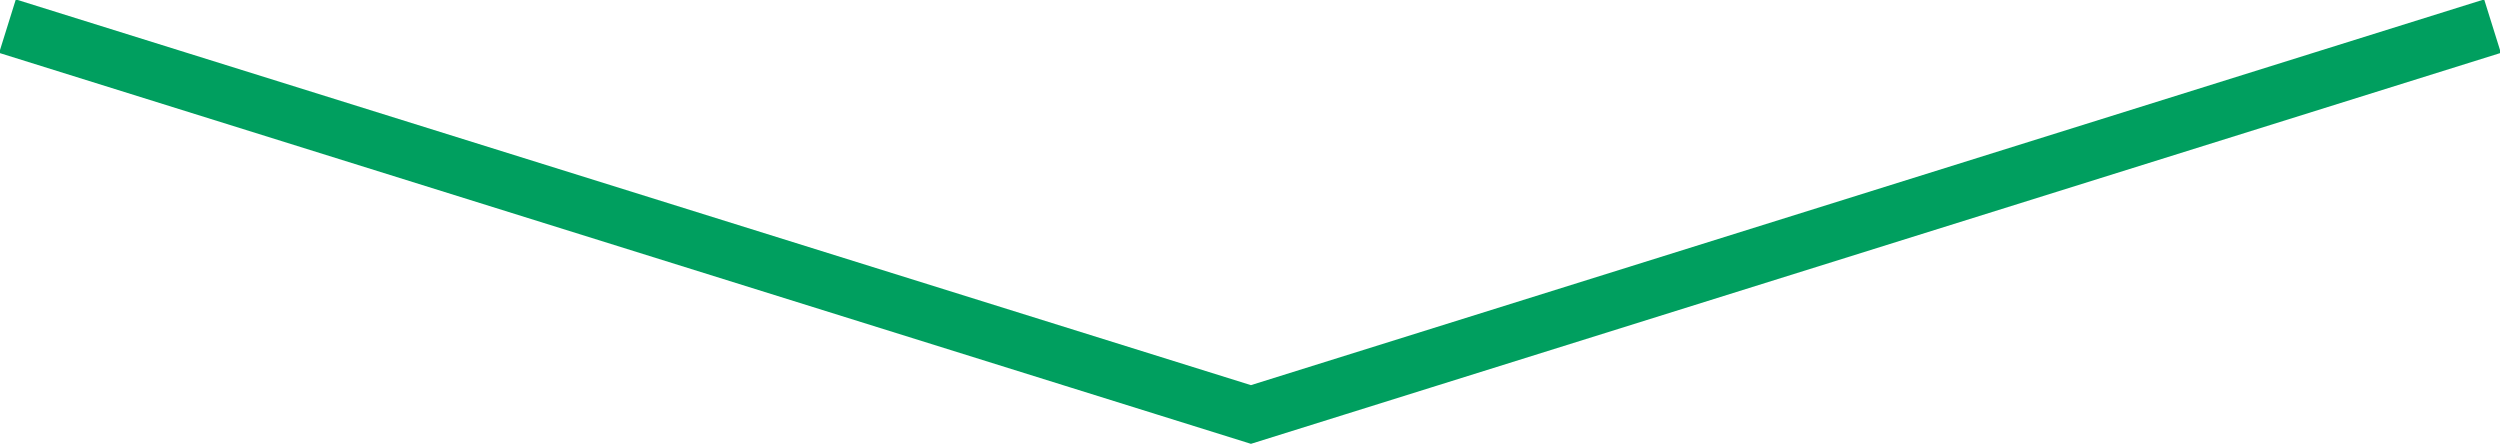 <?xml version="1.0" encoding="utf-8"?>
<!-- Generator: Adobe Illustrator 19.0.0, SVG Export Plug-In . SVG Version: 6.00 Build 0)  -->
<svg version="1.1" id="Layer_1" xmlns="http://www.w3.org/2000/svg" xmlns:xlink="http://www.w3.org/1999/xlink" x="0px" y="0px"
	 width="133.9px" height="23.8px" viewBox="-732 289.2 133.9 23.8" style="enable-background:new -732 289.2 133.9 23.8;"
	 xml:space="preserve">
<style type="text/css">
	.st0{fill:none;stroke:#009F5F;stroke-width:3;stroke-miterlimit:10;}
</style>
<g id="XMLID_4_">
	<polyline id="XMLID_690_" class="st0" points="-731.6,290.6 -665,311.4 -598.5,290.6 	"/>
</g>
</svg>
